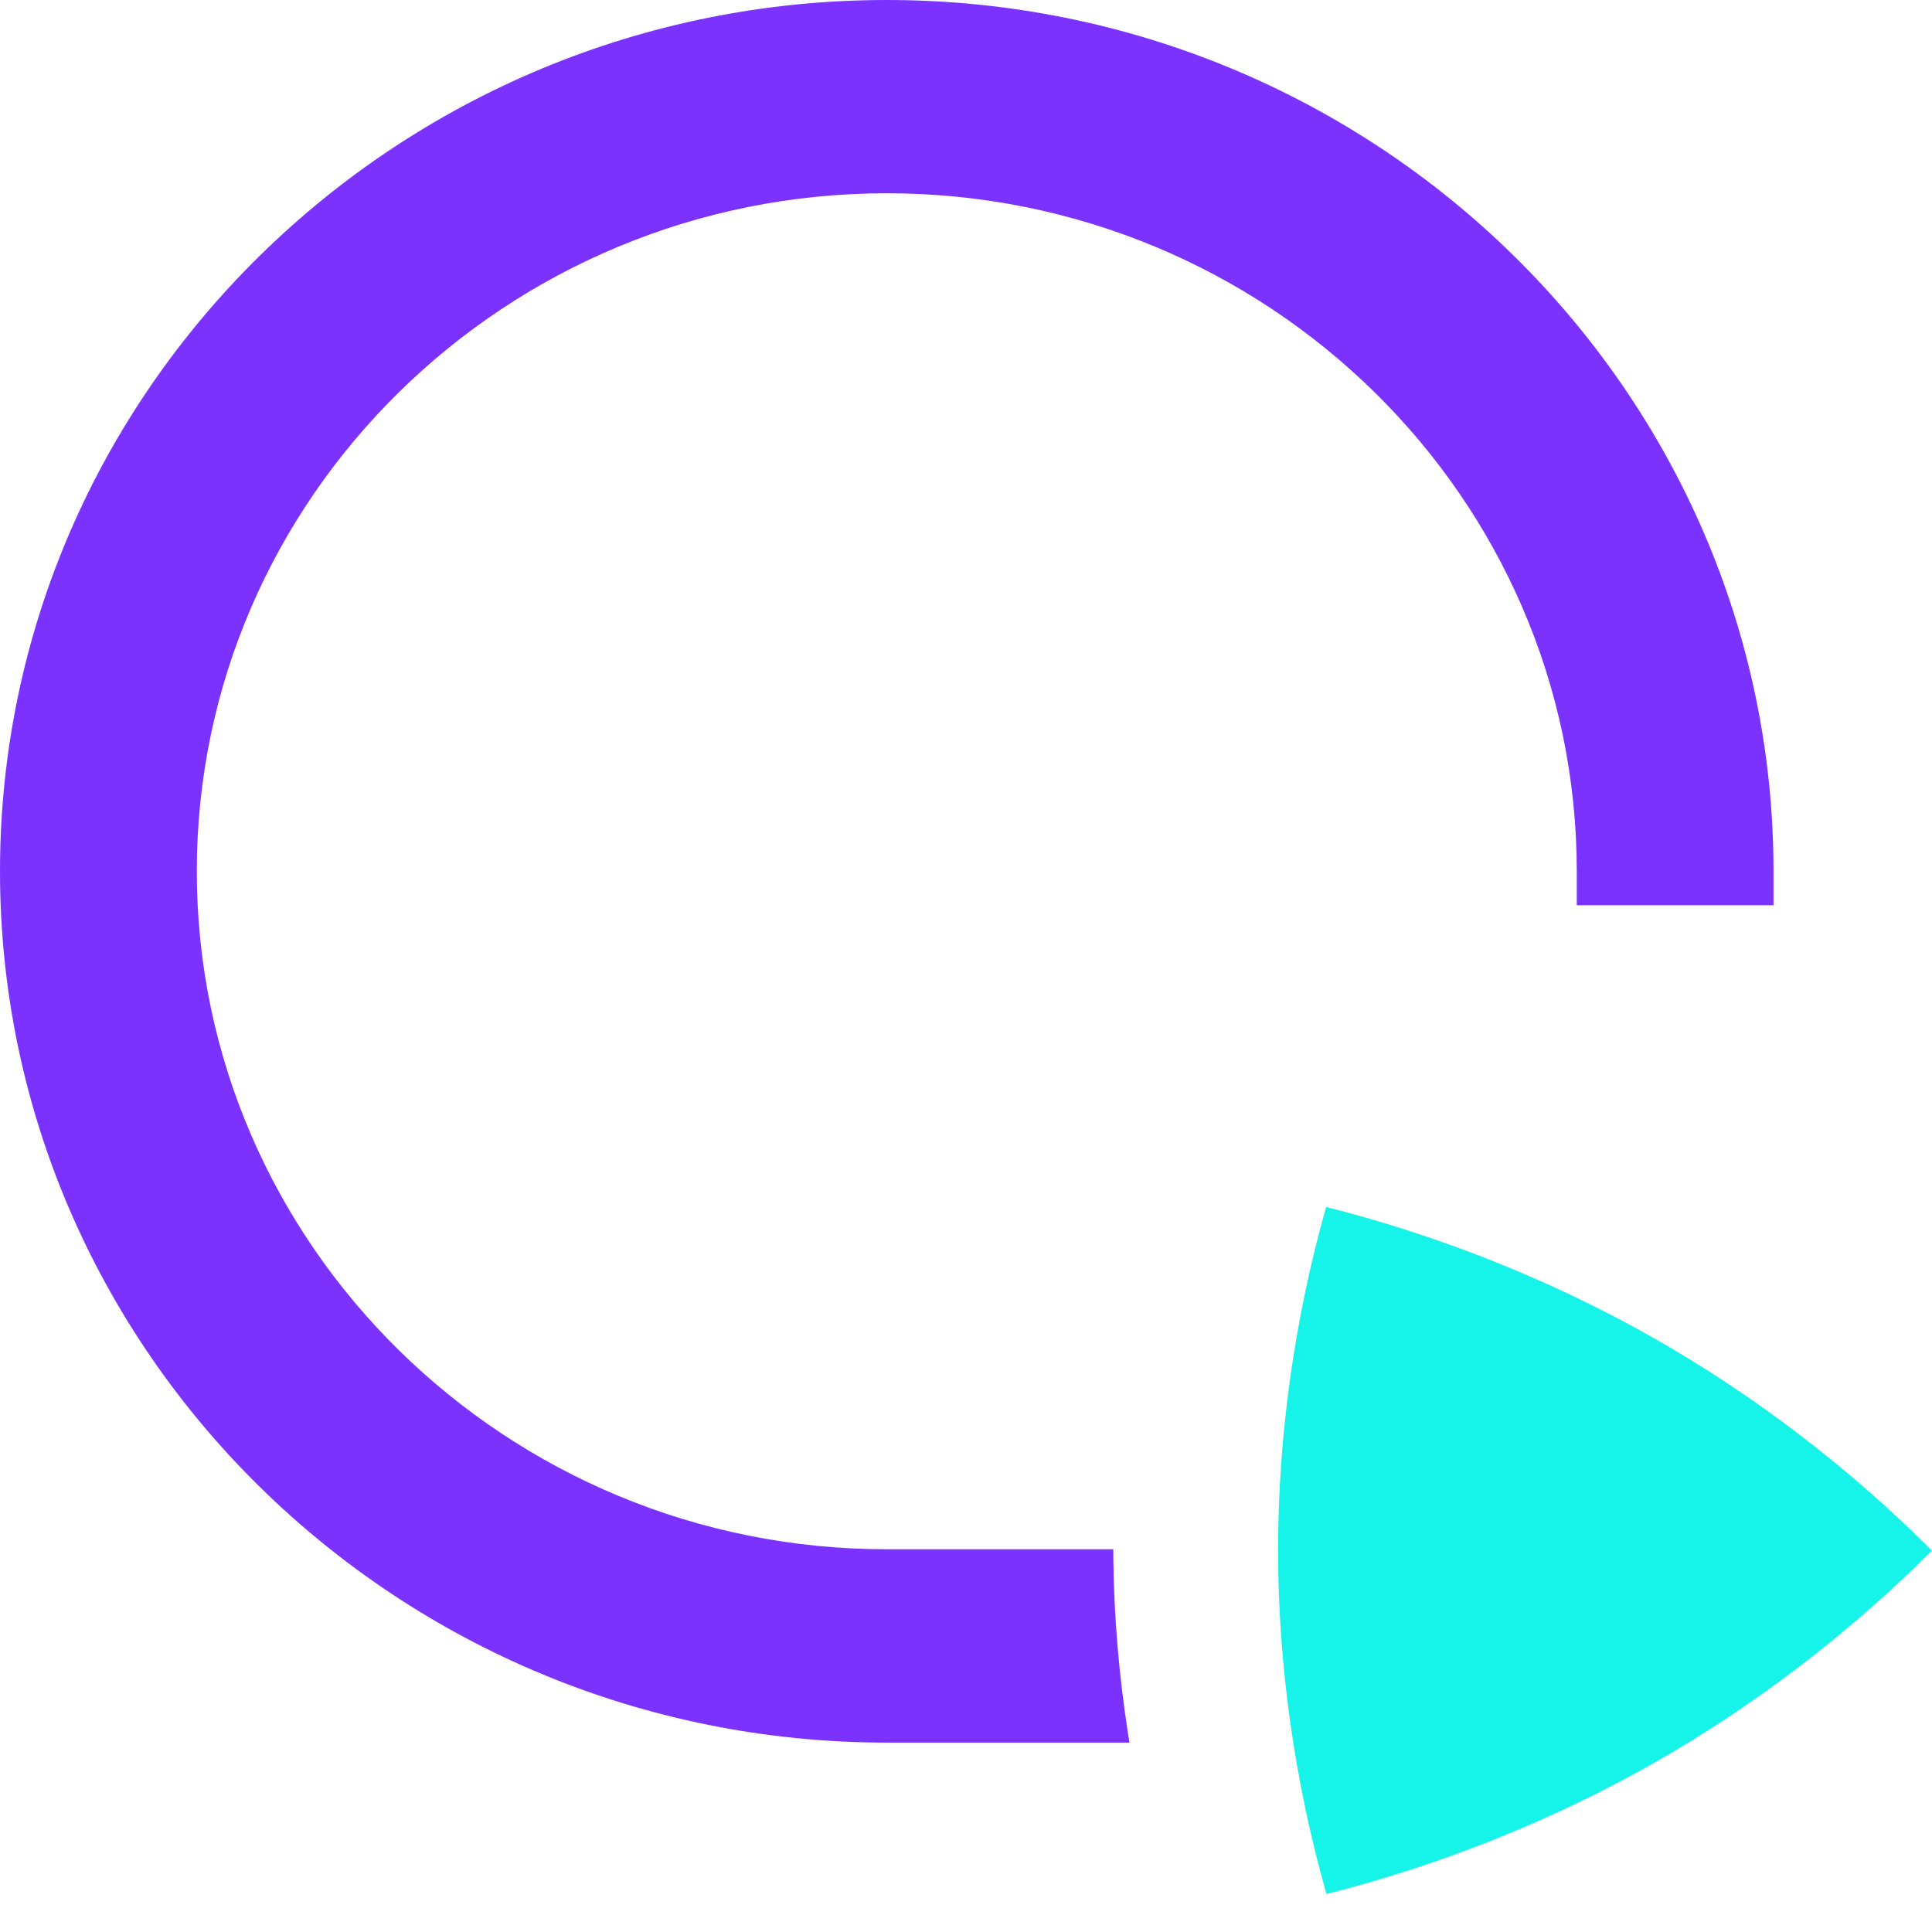 <svg width="30" height="30" viewBox="0 0 30 30" fill="none" xmlns="http://www.w3.org/2000/svg">
<path d="M29.998 24.077C28.717 22.792 27.23 21.657 25.671 20.773C24.113 19.889 22.369 19.191 20.596 18.743C20.595 18.743 20.593 18.743 20.592 18.742C20.101 20.476 19.845 22.308 19.846 24.076C19.846 25.844 20.104 27.677 20.597 29.409C20.597 29.409 20.597 29.409 20.597 29.41C22.37 28.962 24.113 28.265 25.671 27.381C27.229 26.497 28.716 25.362 29.998 24.077H29.998Z" fill="#16F3E8"/>
<path d="M13.769 0C6.177 0 0 6.069 0 13.529C0 20.99 6.177 27.059 13.769 27.059H17.538L17.51 26.879C17.373 25.988 17.298 25.091 17.288 24.212L17.287 24.057H13.77C7.862 24.057 3.056 19.334 3.056 13.529C3.056 7.723 7.862 3.001 13.769 3.001C19.676 3.001 24.484 7.724 24.484 13.529V14.056H27.539V13.529C27.539 6.069 21.362 0 13.769 0Z" fill="#7C32FF"/>
</svg>
